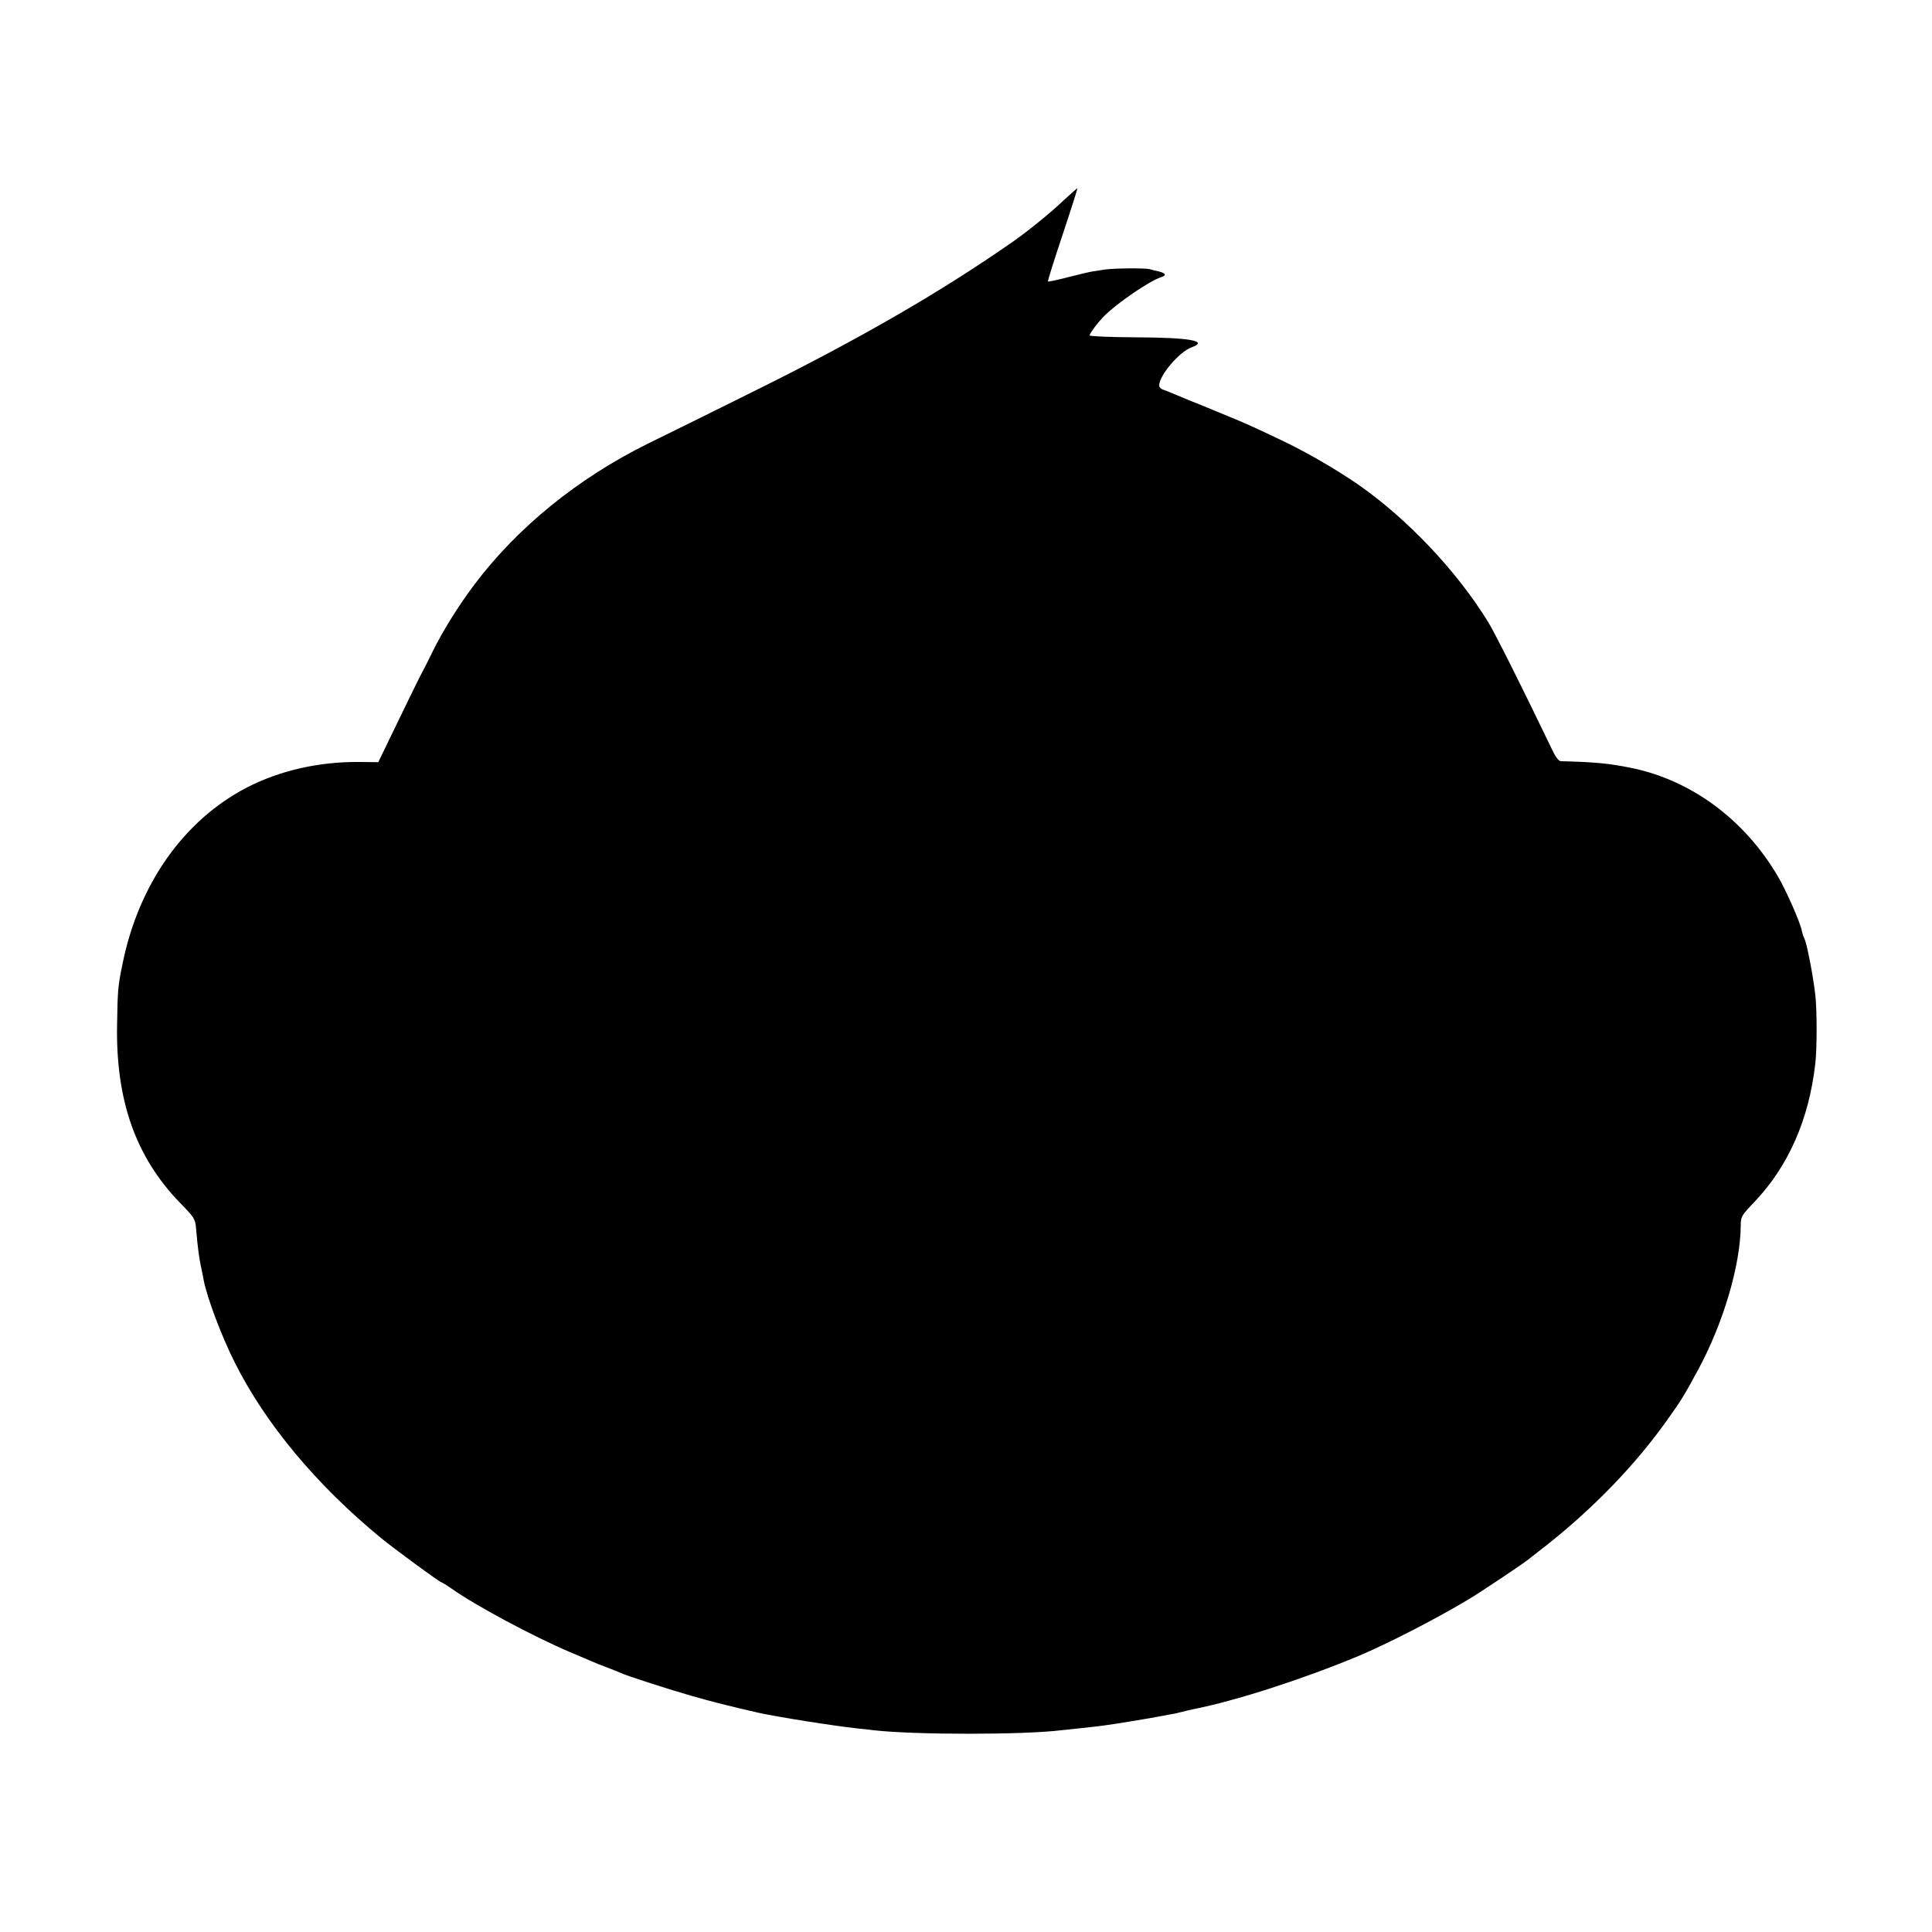 <?xml version="1.0" standalone="no"?>
<!DOCTYPE svg PUBLIC "-//W3C//DTD SVG 20010904//EN"
 "http://www.w3.org/TR/2001/REC-SVG-20010904/DTD/svg10.dtd">
<svg version="1.0" xmlns="http://www.w3.org/2000/svg"
 width="1000pt" height="1000pt" viewBox="0 0 1000 1000"
 preserveAspectRatio="xMidYMid meet">
<g transform="translate(0,1000) scale(0.1,-0.1)"
fill="#000000" stroke="none">
<path d="M5500 8958 c-64 -61 -183 -157 -256 -208 -381 -266 -813 -515 -1384
-796 -195 -97 -424 -210 -508 -251 -361 -179 -672 -431 -896 -728 -83 -110
-164 -240 -217 -348 -22 -45 -45 -91 -51 -101 -15 -27 -104 -210 -172 -351
l-58 -120 -99 1 c-209 2 -412 -45 -581 -132 -327 -170 -559 -499 -643 -909
-25 -121 -26 -137 -29 -320 -7 -392 97 -685 326 -921 75 -77 79 -83 83 -135 8
-94 16 -153 25 -194 5 -22 11 -53 14 -70 17 -89 91 -288 161 -427 158 -316
422 -633 755 -907 71 -58 306 -231 315 -231 3 0 27 -15 53 -33 124 -88 420
-246 607 -326 55 -23 109 -46 120 -51 11 -5 45 -19 75 -30 30 -11 64 -25 75
-30 29 -14 253 -86 369 -119 97 -28 197 -53 336 -85 98 -22 394 -69 515 -82
28 -3 68 -7 90 -10 215 -24 776 -24 975 1 19 2 58 6 85 9 104 11 153 17 272
37 67 11 132 22 145 25 13 2 37 7 53 10 17 2 46 9 65 14 19 5 46 11 60 14 218
43 567 156 850 274 152 64 396 189 565 290 55 32 289 188 318 212 7 5 50 40
97 76 242 192 458 416 620 645 73 102 88 127 160 260 130 241 218 539 220 744
0 48 3 53 72 125 175 185 281 425 314 715 9 74 9 281 0 355 -11 99 -44 267
-56 291 -5 9 -11 28 -14 42 -7 40 -80 206 -122 278 -172 295 -448 500 -759
564 -117 24 -195 31 -366 35 -10 0 -27 21 -42 53 -158 329 -297 606 -334 667
-163 265 -419 535 -673 712 -118 81 -273 171 -405 233 -168 80 -179 84 -315
140 -63 26 -128 53 -145 59 -87 37 -132 55 -147 60 -10 3 -18 12 -18 21 0 52
104 174 167 197 91 33 -6 51 -289 52 -135 1 -238 5 -238 10 0 11 43 68 77 102
66 66 233 180 292 199 30 9 26 21 -11 30 -18 4 -40 9 -48 12 -25 6 -182 5
-230 -2 -25 -4 -54 -8 -65 -10 -11 -1 -67 -15 -124 -29 -57 -15 -105 -25 -107
-23 -2 2 32 111 76 242 44 132 78 240 77 241 -1 1 -36 -30 -77 -68z"/>
</g>
</svg>
